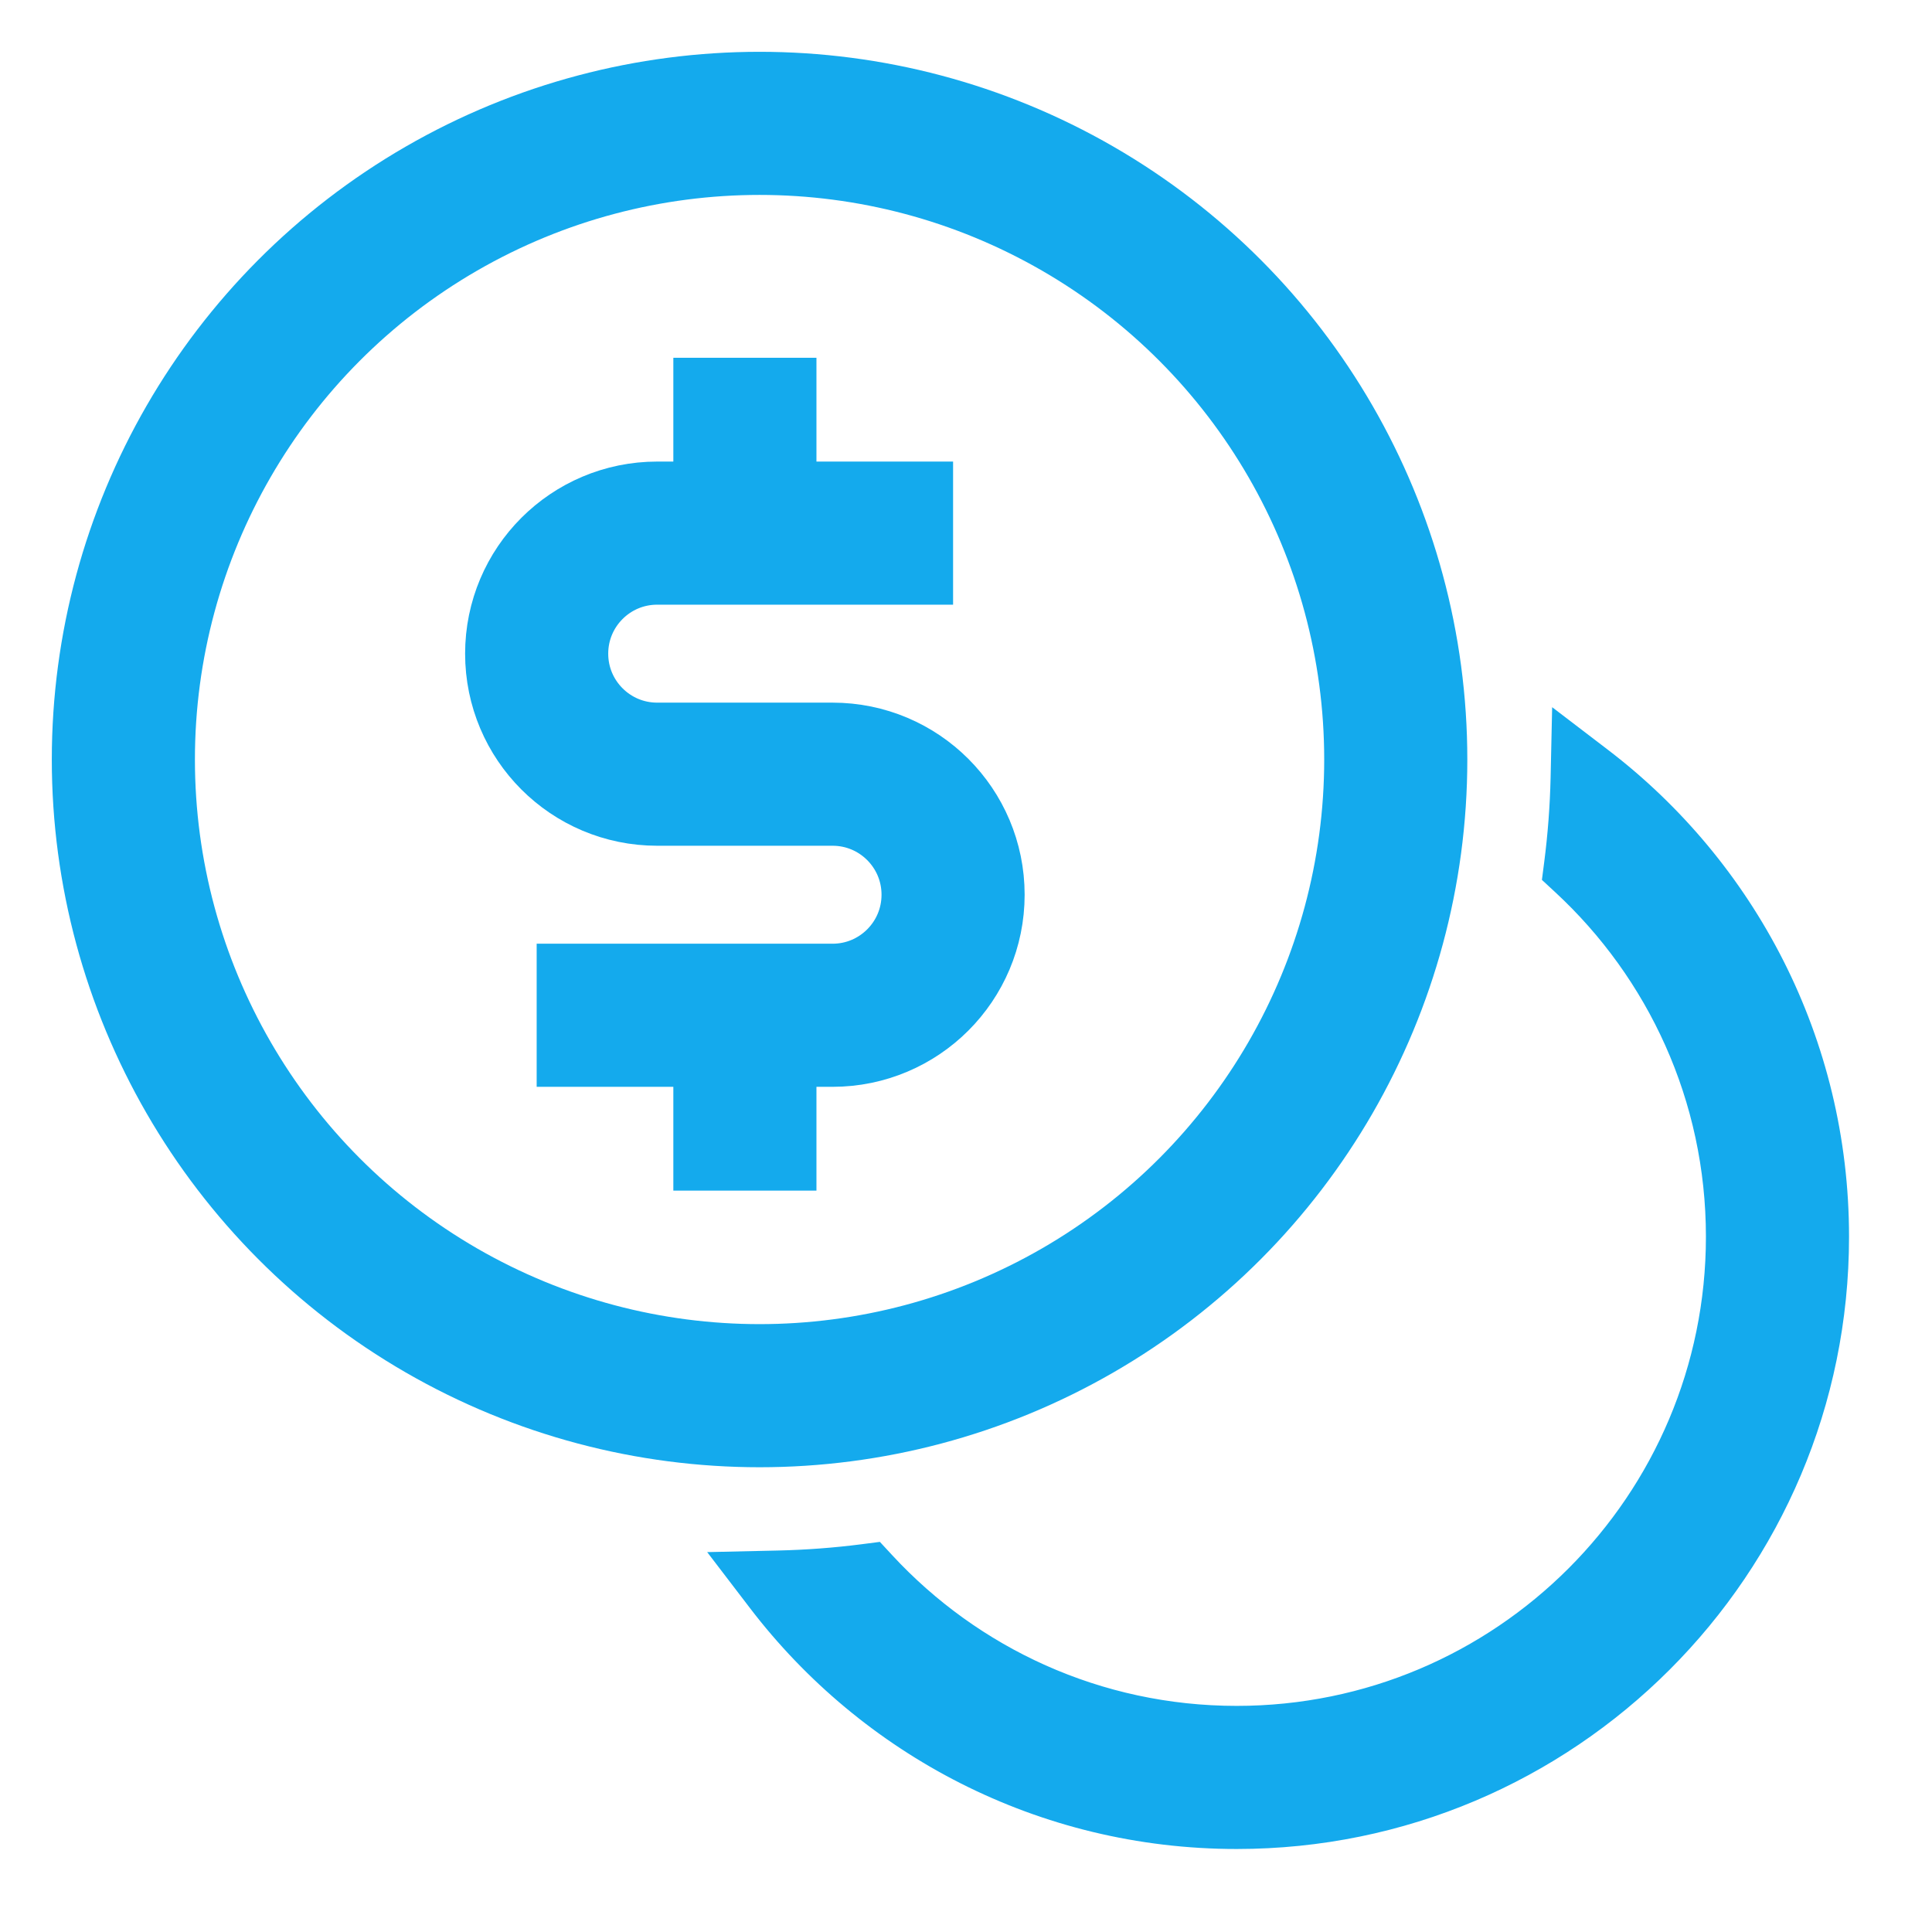 <svg width="54" height="54" viewBox="0 0 54 54" fill="none" xmlns="http://www.w3.org/2000/svg">
<ellipse cx="21.23" cy="21.229" rx="17.782" ry="17.781" stroke="#14AAED" stroke-width="4"/>
<path d="M44.339 21.754C48.194 24.699 50.681 29.341 50.681 34.566C50.681 43.465 43.466 50.68 34.566 50.68C29.341 50.68 24.699 48.192 21.754 44.337C22.584 44.319 23.403 44.258 24.209 44.154C26.788 46.937 30.473 48.68 34.566 48.68C42.361 48.68 48.681 42.361 48.681 34.566C48.681 30.473 46.938 26.788 44.155 24.209C44.259 23.403 44.321 22.584 44.339 21.754Z" fill="#14AAED"/>
<path d="M44.339 21.754L44.946 20.96L43.383 19.766L43.34 21.732L44.339 21.754ZM50.681 34.566L51.681 34.566V34.566H50.681ZM34.566 50.68L34.566 51.68L34.566 51.68L34.566 50.68ZM21.754 44.337L21.732 43.338L19.766 43.382L20.96 44.944L21.754 44.337ZM24.209 44.154L24.943 43.474L24.593 43.096L24.082 43.162L24.209 44.154ZM34.566 48.68L34.566 49.68L34.566 49.68L34.566 48.68ZM48.681 34.566L49.681 34.566V34.566H48.681ZM44.155 24.209L43.163 24.082L43.097 24.593L43.475 24.943L44.155 24.209ZM44.339 21.754L43.732 22.549C47.35 25.313 49.681 29.667 49.681 34.566H50.681H51.681C51.681 29.016 49.037 24.085 44.946 20.96L44.339 21.754ZM50.681 34.566L49.681 34.566C49.681 42.913 42.913 49.68 34.566 49.68L34.566 50.68L34.566 51.68C44.018 51.68 51.681 44.018 51.681 34.566L50.681 34.566ZM34.566 50.68L34.566 49.68C29.666 49.68 25.313 47.348 22.549 43.73L21.754 44.337L20.96 44.944C24.085 49.035 29.016 51.68 34.566 51.68L34.566 50.68ZM21.754 44.337L21.777 45.337C22.641 45.318 23.495 45.254 24.337 45.146L24.209 44.154L24.082 43.162C23.311 43.261 22.527 43.32 21.732 43.338L21.754 44.337ZM24.209 44.154L23.476 44.833C26.235 47.812 30.183 49.68 34.566 49.68L34.566 48.68L34.566 47.68C30.763 47.68 27.34 46.062 24.943 43.474L24.209 44.154ZM34.566 48.68L34.566 49.68C42.913 49.68 49.681 42.913 49.681 34.566L48.681 34.566L47.681 34.566C47.681 41.808 41.809 47.68 34.566 47.68L34.566 48.68ZM48.681 34.566H49.681C49.681 30.183 47.813 26.235 44.834 23.476L44.155 24.209L43.475 24.943C46.063 27.34 47.681 30.763 47.681 34.566H48.681ZM44.155 24.209L45.147 24.337C45.255 23.496 45.32 22.642 45.339 21.777L44.339 21.754L43.34 21.732C43.322 22.527 43.262 23.311 43.163 24.082L44.155 24.209Z" fill="#14AAED"/>
<path d="M26.639 14.901H18.369C16.508 14.901 15 16.409 15 18.27V18.27C15 20.131 16.508 21.639 18.369 21.639H23.27C25.131 21.639 26.639 23.147 26.639 25.008V25.008C26.639 26.869 25.131 28.377 23.27 28.377H15" stroke="#14AAED" stroke-width="4"/>
<path d="M20.82 15.089V10" stroke="#14AAED" stroke-width="4"/>
<path d="M20.82 33.278L20.82 28.377" stroke="#14AAED" stroke-width="4"/>
</svg>

